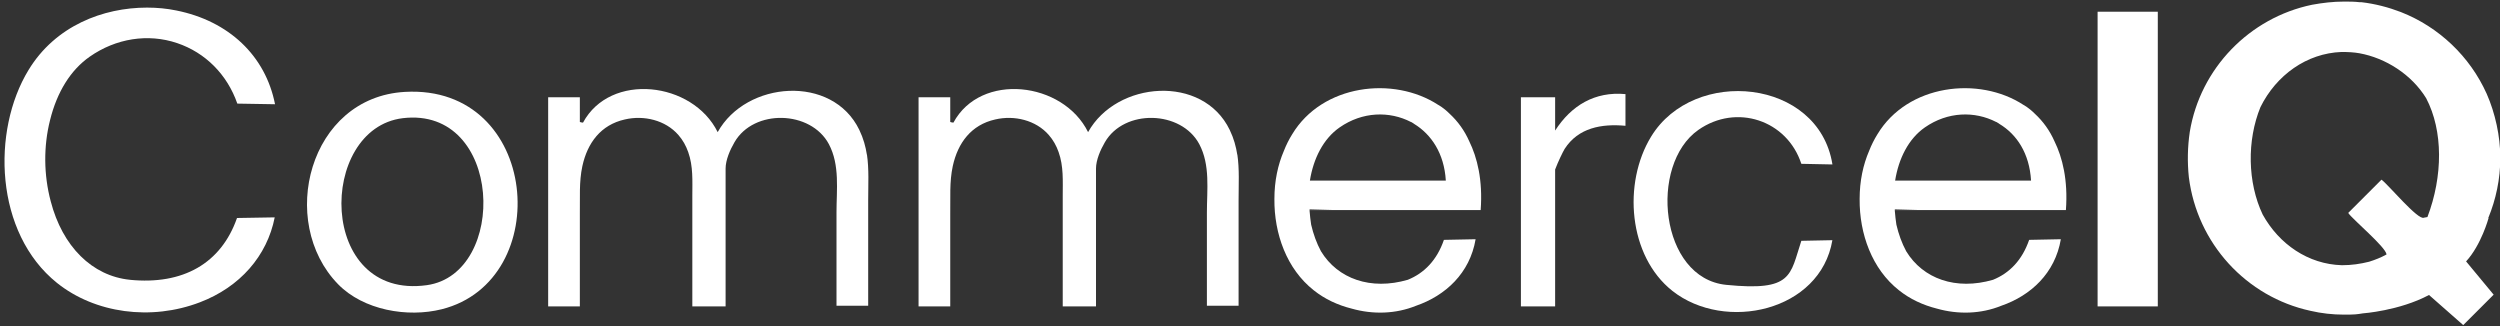 <?xml version="1.0" encoding="UTF-8"?>
<svg id="Layer_1" xmlns="http://www.w3.org/2000/svg" version="1.1" viewBox="0 0 789 103">
  <rect x="0" y="0" width="789" height="103" fill="#333333" stroke="none"/>
  <!-- Generator: Adobe Illustrator 29.8.0, SVG Export Plug-In . SVG Version: 2.1.1 Build 160)  -->
  <defs>
    <style>
      .st0 {
        fill: #fff;
      }
    </style>
  </defs>
  <path class="st0" d="M106.7,89.7c-19.2-19.7-9.2-59,21.1-60.7,42.6-2.4,47.5,59.6,11.6,68.6-10.8,2.7-24.7.3-32.7-7.9ZM127.1,37.3c-26.9,3.3-27,57.5,7.6,52.7,25.7-3.6,24.1-56.5-7.6-52.7Z"/>
  <rect class="st0" x="662" y="3.7" width="19" height="93"/>
  <path class="st0" d="M578.3,51.9l-9.8-.2c-4.5-13.8-20.5-19.1-32.5-10.7-15.7,11-12.2,46.8,8.8,48.9s20.1-3,23.7-13.9l9.8-.2c-3.8,22.5-33.9,29.1-50.5,16-13.9-11-15.7-34-6.7-48.7,13.5-22.1,52.8-18.3,57.2,8.7Z"/>
  <path class="st0" d="M598,66.3h54c.7-9.5-1.1-16.6-3.6-21.7-1.5-3.4-3.6-6.3-6.2-8.7-2-2-3.6-2.8-3.6-2.8h0c-14.1-9.2-36.6-6.5-46.1,9.3-1,1.6-1.9,3.4-2.6,5.2-1.9,4.4-3,9.5-3,15.2-.1,11,3.9,22.1,12.4,28.8,3.5,2.8,7.6,4.7,12,5.8,6.7,1.9,13.9,1.7,20.3-.9,9.3-3.2,17-10.3,18.8-21l-10,.2c-2.2,6.4-6.2,10.5-11.4,12.6-11.7,3.4-22.1-.3-27.4-9-1.4-2.6-2.4-5.4-3.1-8.4-.2-1.4-.4-2.9-.5-4.4ZM630.2,38.6c.3.1.5.3.8.5,5.5,3.3,9.5,9.3,10,17.9h-42.9c1.1-6.9,4.2-13.2,9.4-16.8,7.2-5,15.7-5.2,22.5-1.7,0,0,.2,0,.2.1ZM598,66h7.4l-7.4.2c0,0,0-.2,0-.2Z"/>
  <path class="st0" d="M413.3,66.3h54c.7-9.5-1.1-16.6-3.6-21.7-1.5-3.4-3.6-6.3-6.2-8.7-2-2-3.6-2.8-3.6-2.8h0c-14.1-9.2-36.6-6.5-46.1,9.3-1,1.6-1.9,3.4-2.6,5.2-1.9,4.4-3,9.5-3,15.2-.1,11,3.9,22.1,12.4,28.8,3.5,2.8,7.6,4.7,12,5.8,6.7,1.9,13.9,1.7,20.3-.9,9.3-3.2,17-10.3,18.8-21l-10,.2c-2.2,6.4-6.2,10.5-11.4,12.6-11.7,3.4-22.1-.3-27.4-9-1.4-2.6-2.4-5.4-3.1-8.4-.2-1.4-.4-2.9-.5-4.4ZM445.5,38.6c.3.1.5.3.8.5,5.4,3.3,9.5,9.3,10,17.9h-42.9c1.1-6.9,4.2-13.2,9.4-16.8,7.2-5,15.7-5.2,22.5-1.7,0,0,.2,0,.2.1ZM413.3,66h7.4l-7.4.2c0,0,0-.2,0-.2Z"/>
  <path class="st0" d="M785.3,68.8c2.4-5.8,3.8-12.3,3.8-19s-1.6-14.1-4.3-20.2c-5.3-11.8-15.1-21.1-27.1-25.8-3.9-1.5-8.1-2.6-12.4-3.1-.2,0-.4,0-.6,0-1.6-.2-3.3-.2-4.9-.2-3.5,0-6.8.4-10.1,1-19.8,4.1-35.3,20.1-38.6,40.1-.7,4.7-.8,9.6-.3,14.3,2.6,20.9,18.1,37.8,38.4,42.2,3.4.8,7,1.2,10.6,1.2s4-.1,5.9-.4h0s11.5-.8,20.9-5.8l10.8,9.5,9.6-9.6-8.7-10.5c4.8-5.2,7.1-13.7,7.1-13.7ZM739.1,83.7c-10.6-.3-19.8-6.6-25-16-4.8-10.1-5-23.4-.7-33.9,5-10.1,14.6-17,25.6-17.4,2,0,3.9.1,5.6.4,8.3,1.5,16.5,6.7,21.1,14.2,5.4,10.3,5.3,24.6.4,37.5,0,0-1.1.2-1.1.2-1.8,1-11.4-10.6-13.4-12l-10.5,10.5c1.3,2,11.8,10.7,12.1,13.1-1.8,1-3.6,1.7-5.5,2.3-2.8.7-5.6,1.1-8.5,1.1Z"/>
  <path class="st0" d="M41,88.3c-11.9-1.2-21.3-10.5-25-24.8-2.2-8.3-2.3-17.3-.2-25.6,2.2-8.9,6.5-15.8,12.5-20,8.3-5.8,18.4-7.4,27.6-4.3,8.9,3,15.8,9.9,19,19.1l11.9.2c-3-15.3-14.6-26.3-31.2-29.6-2.9-.6-6-.9-9.2-.9-13.8,0-28.9,5.7-37.4,19.7C-2.7,41.3-1.7,73.5,18,89.3c12,9.6,29.7,12,45.1,6.1,12.6-4.8,21.2-14.6,23.6-26.8l-11.9.2c-5,14.3-17,21.2-33.9,19.5Z"/>
  <path class="st0" d="M273.6,48.9c-.4-2.6-1.1-5.2-2.4-7.9-8.5-17.6-35.7-15.5-44.7.7-7.9-16-33.9-19-42.5-3-.3,0-.7-.1-1-.2v-7.8h-10v66h10v-16.2h0v-12.9h0c.1-5.2-.3-10.1.8-15.2,1.6-7.3,5.8-13,13.4-14.7,6-1.4,12.8.2,16.9,4.9,1.4,1.6,2.4,3.4,3.1,5.4,1.6,4.5,1.3,9.1,1.3,13.8v34.9h10.5c0-12.2,0-24.4,0-36.6,0-2.3,0-4.6,0-6.9,0-2.7,1.4-5.9,2.8-8.3,6.1-10.6,24.1-10.1,29.8.6,3.5,6.6,2.4,14.4,2.4,21.6v29.4h10v-33.2c0-5.1.3-9.9-.4-14.6Z"/>
  <path class="st0" d="M390.5,48.9c-.4-2.6-1.1-5.2-2.4-7.9-8.5-17.6-35.7-15.5-44.7.7-7.9-16-33.9-19-42.5-3-.3,0-.7-.1-1-.2v-7.8h-10v66h10v-16.2h0v-12.9h0c.1-5.2-.3-10.1.8-15.2,1.6-7.3,5.8-13,13.4-14.7,6-1.4,12.8.2,16.9,4.9,1.4,1.6,2.4,3.4,3.1,5.4,1.6,4.5,1.3,9.1,1.3,13.8v34.9h10.5c0-12.2,0-24.4,0-36.6,0-2.3,0-4.6,0-6.9,0-2.7,1.4-5.9,2.8-8.3,6.1-10.6,24.1-10.1,29.8.6,3.5,6.6,2.4,14.4,2.4,21.6v29.4h10v-33.2c0-5.1.3-9.9-.4-14.6Z"/>
  <path class="st0" d="M513,29.7c-9.7-.9-17.1,3.6-22.2,11.5v-10.5h-.8s-10,0-10,0v66h10.8v-43.2c.9-2.4,2.4-5.5,3-6.5,4.3-6.7,11.7-8,19.2-7.3v-10Z"/>
</svg>